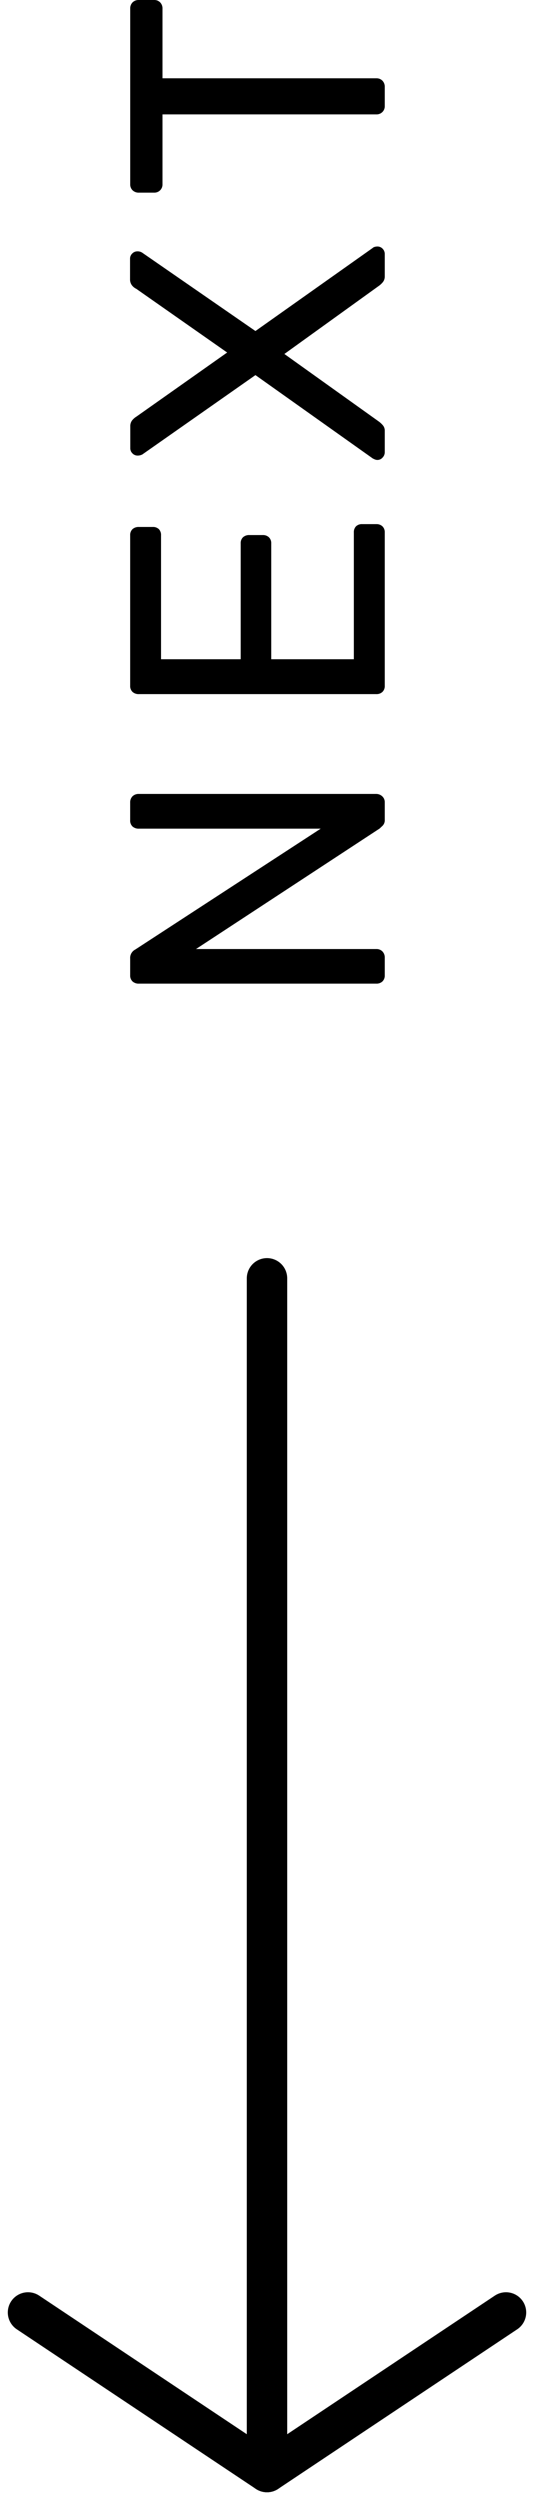 <svg xmlns="http://www.w3.org/2000/svg" width="13.214" height="61.785" viewBox="0 0 13.214 61.785"><g transform="translate(0.693 -24.908)"><g transform="translate(11.828 56.5) rotate(90)"><line x2="29.5" transform="translate(0 5.914)" fill="none" stroke="#000" stroke-linecap="round" stroke-width="1"/><g transform="translate(25.557)"><line y1="5.914" x2="3.943" transform="translate(0 5.914)" fill="none" stroke="#000" stroke-linecap="round" stroke-width="1"/><line x2="3.943" y2="5.914" transform="translate(0)" fill="none" stroke="#000" stroke-linecap="round" stroke-width="1"/></g></g><path d="M.99,0A.2.2,0,0,1,.837-.058.21.21,0,0,1,.783-.207V-6.084a.223.223,0,0,1,.054-.157A.2.2,0,0,1,.99-6.3H1.4a.233.233,0,0,1,.162.049.23.23,0,0,1,.063.076l2.988,4.59v-4.5a.223.223,0,0,1,.054-.157A.2.2,0,0,1,4.824-6.3h.432a.213.213,0,0,1,.157.058.213.213,0,0,1,.058.157V-.216a.217.217,0,0,1-.058.153A.194.194,0,0,1,5.265,0H4.833a.192.192,0,0,1-.148-.054L4.617-.126,1.638-4.671V-.207a.2.2,0,0,1-.059.149A.213.213,0,0,1,1.422,0ZM8.145,0a.2.2,0,0,1-.153-.058.21.21,0,0,1-.054-.149V-6.084a.223.223,0,0,1,.054-.157A.2.2,0,0,1,8.145-6.3h3.717a.2.2,0,0,1,.153.058.223.223,0,0,1,.054.157v.342a.207.207,0,0,1-.054.153.207.207,0,0,1-.153.054H8.8v1.971h2.862a.2.2,0,0,1,.153.058.223.223,0,0,1,.054.158v.333a.21.21,0,0,1-.054.148.2.2,0,0,1-.153.059H8.8V-.765h3.132a.207.207,0,0,1,.153.054.207.207,0,0,1,.054.153v.351a.21.21,0,0,1-.054.149A.2.2,0,0,1,11.934,0Zm5.769,0a.188.188,0,0,1-.13-.054.167.167,0,0,1-.059-.126.17.17,0,0,1,.014-.068q.013-.031.023-.049L15.822-3.2,13.86-6a.258.258,0,0,1-.027-.117.173.173,0,0,1,.054-.126.173.173,0,0,1,.126-.054h.54a.234.234,0,0,1,.144.041.409.409,0,0,1,.1.112L16.38-3.9l1.575-2.25a.292.292,0,0,1,.094-.112.239.239,0,0,1,.139-.041H18.7a.173.173,0,0,1,.126.054.173.173,0,0,1,.054.126A.207.207,0,0,1,18.846-6L16.911-3.2,18.963-.3a.112.112,0,0,1,.027.049A.245.245,0,0,1,19-.18a.173.173,0,0,1-.054.126A.183.183,0,0,1,18.81,0h-.549a.222.222,0,0,1-.139-.045.507.507,0,0,1-.1-.108L16.344-2.484,14.679-.153a.573.573,0,0,1-.1.108A.2.2,0,0,1,14.445,0Zm8.559,0a.2.2,0,0,1-.149-.058.2.2,0,0,1-.059-.149V-5.5H20.538a.2.2,0,0,1-.148-.058.2.2,0,0,1-.059-.148v-.378a.213.213,0,0,1,.059-.157.2.2,0,0,1,.148-.058h4.338a.213.213,0,0,1,.157.058.213.213,0,0,1,.059.157v.378a.2.2,0,0,1-.059.148.213.213,0,0,1-.157.058H23.157V-.207a.2.2,0,0,1-.059.149A.213.213,0,0,1,22.941,0Z" transform="translate(8.828 50) rotate(-90)"/></g></svg>